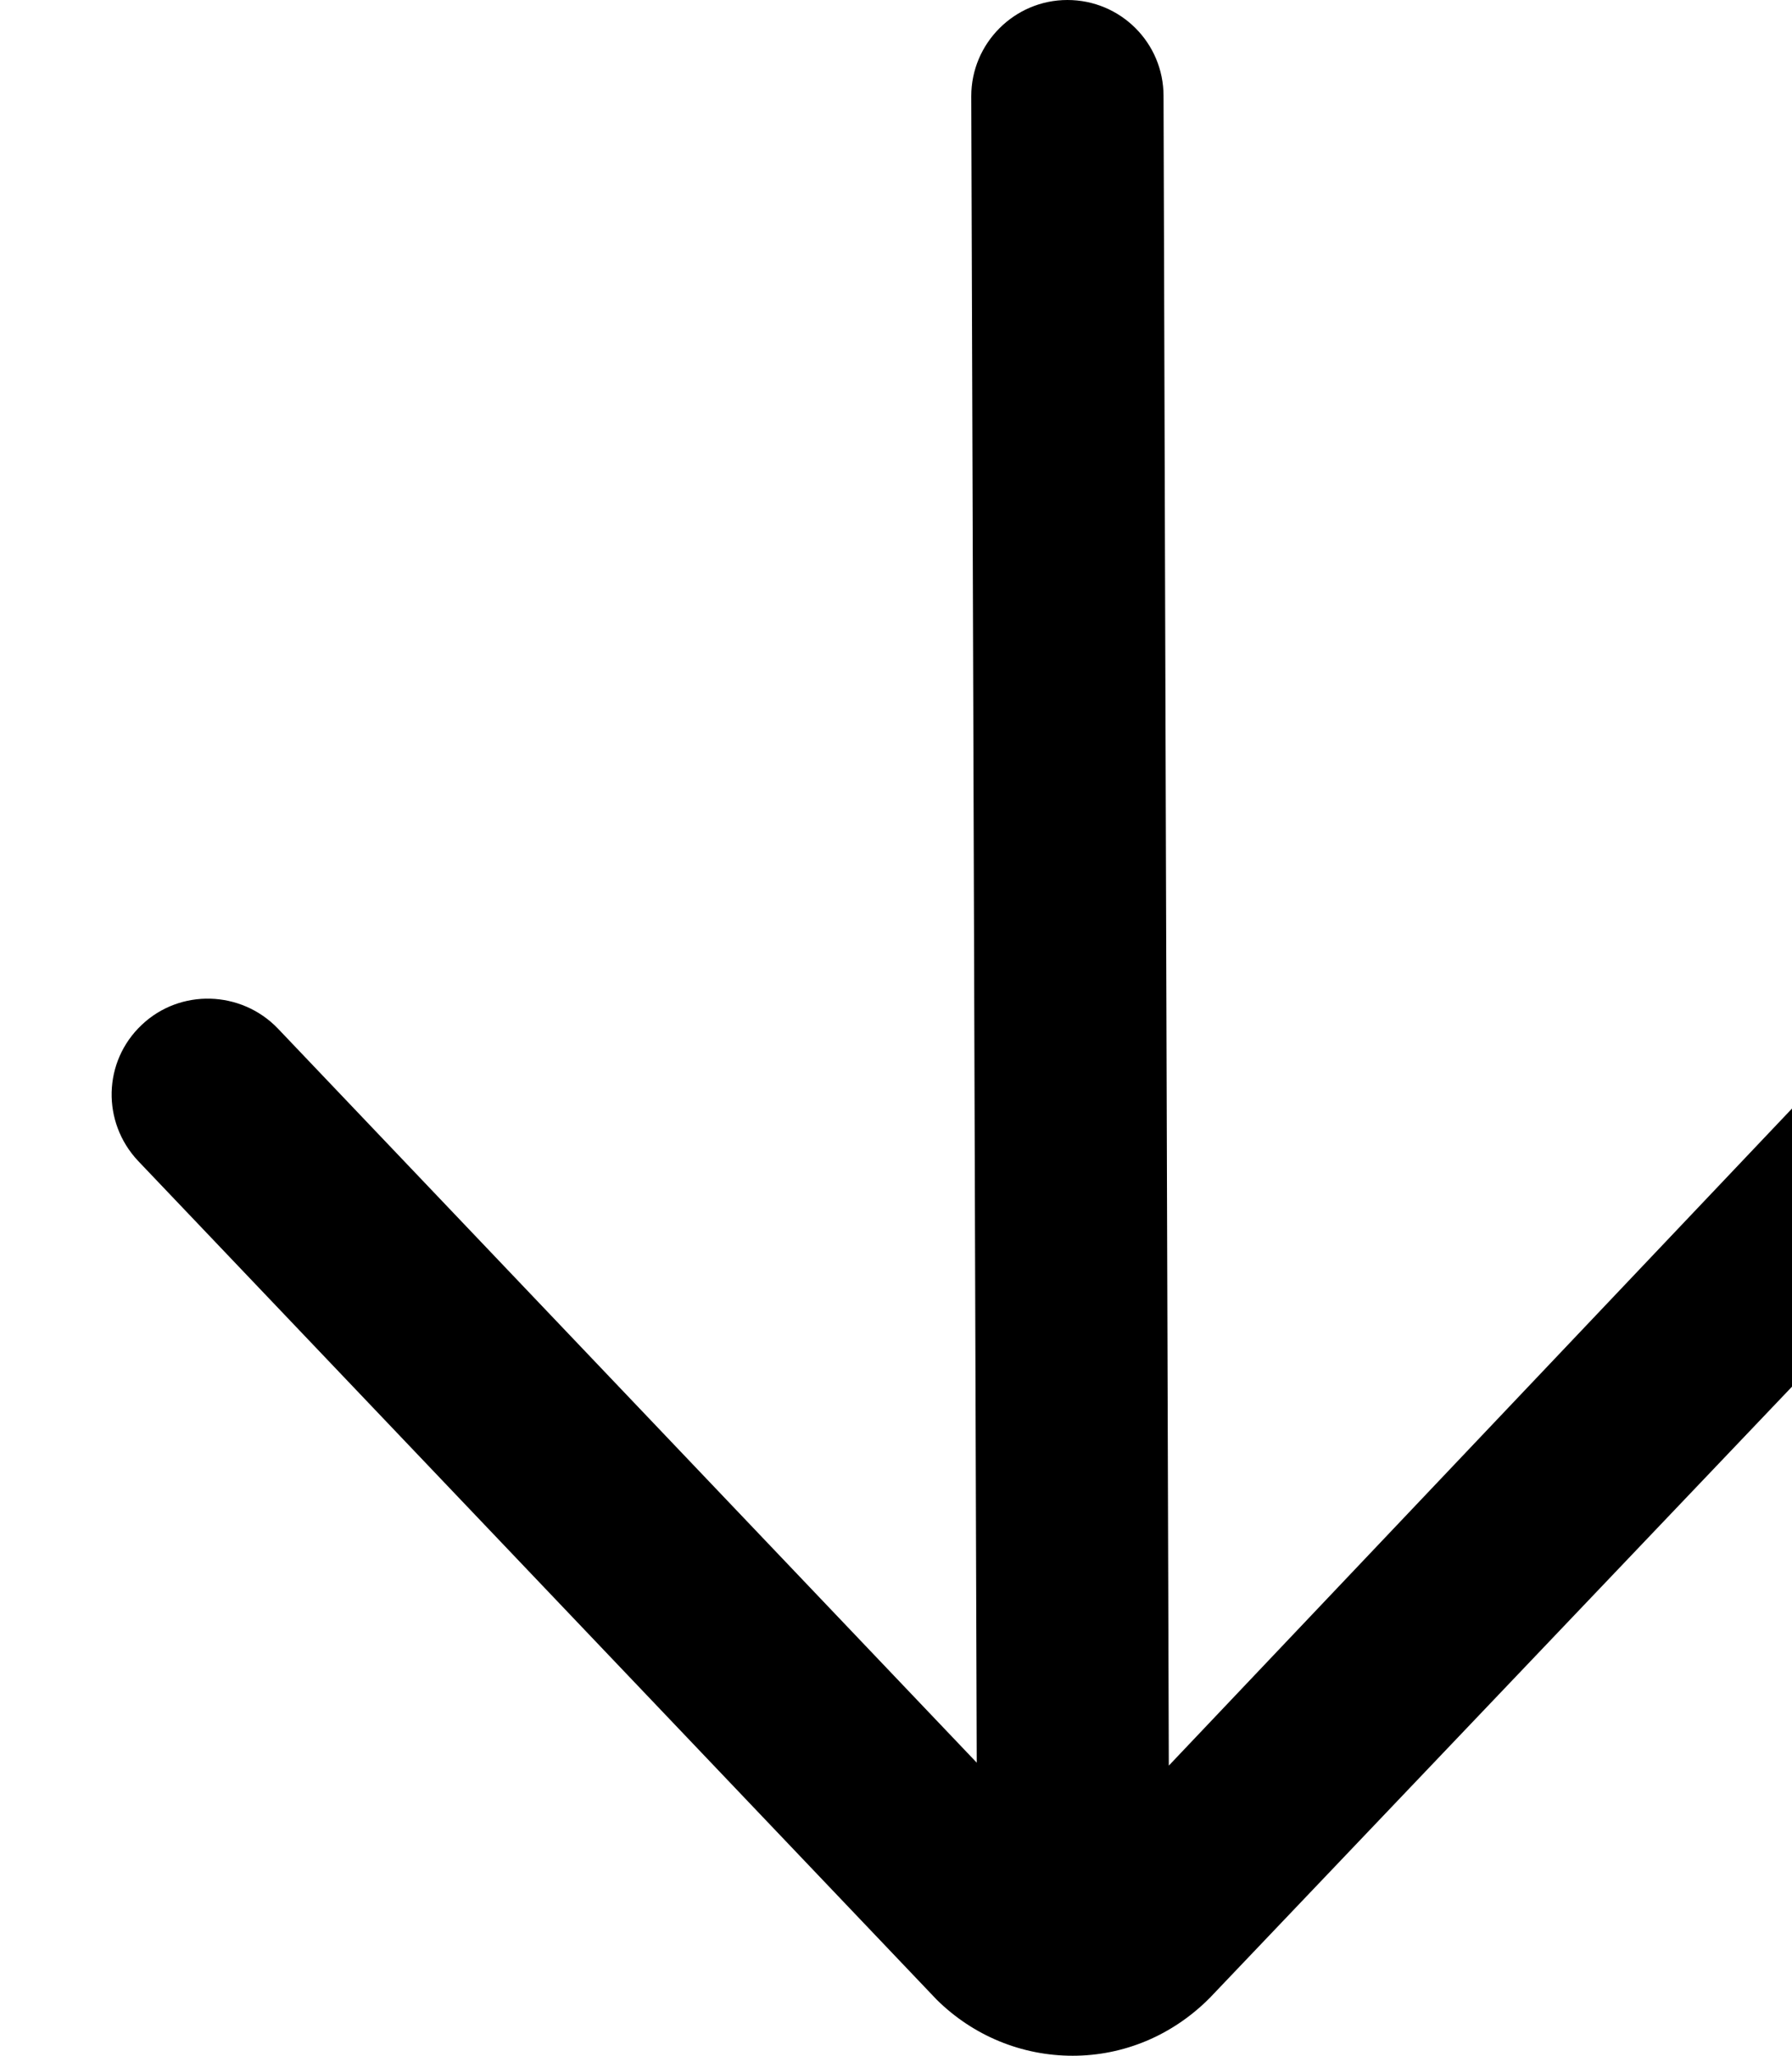 <svg xmlns="http://www.w3.org/2000/svg" xmlns:xlink="http://www.w3.org/1999/xlink" id="Layer" x="0px" y="0px" width="8.5px" height="9.75px" viewBox="0 0 8.5 9.75" xml:space="preserve">
<path d="M5.063,0C4.812,0,4.607,0.205,4.607,0.456L4.633,8.36L1.317,4.877C1.143,4.697,0.854,4.688,0.672,4.861  c-0.184,0.174-0.19,0.461-0.017,0.645l3.788,3.978C4.616,9.655,4.846,9.75,5.088,9.75s0.473-0.096,0.65-0.274l3.782-3.97  c0.173-0.183,0.168-0.472-0.016-0.645C9.321,4.687,9.034,4.693,8.862,4.876L5.544,8.374L5.519,0.455C5.519,0.203,5.315,0,5.063,0  L5.063,0z"></path>
</svg>